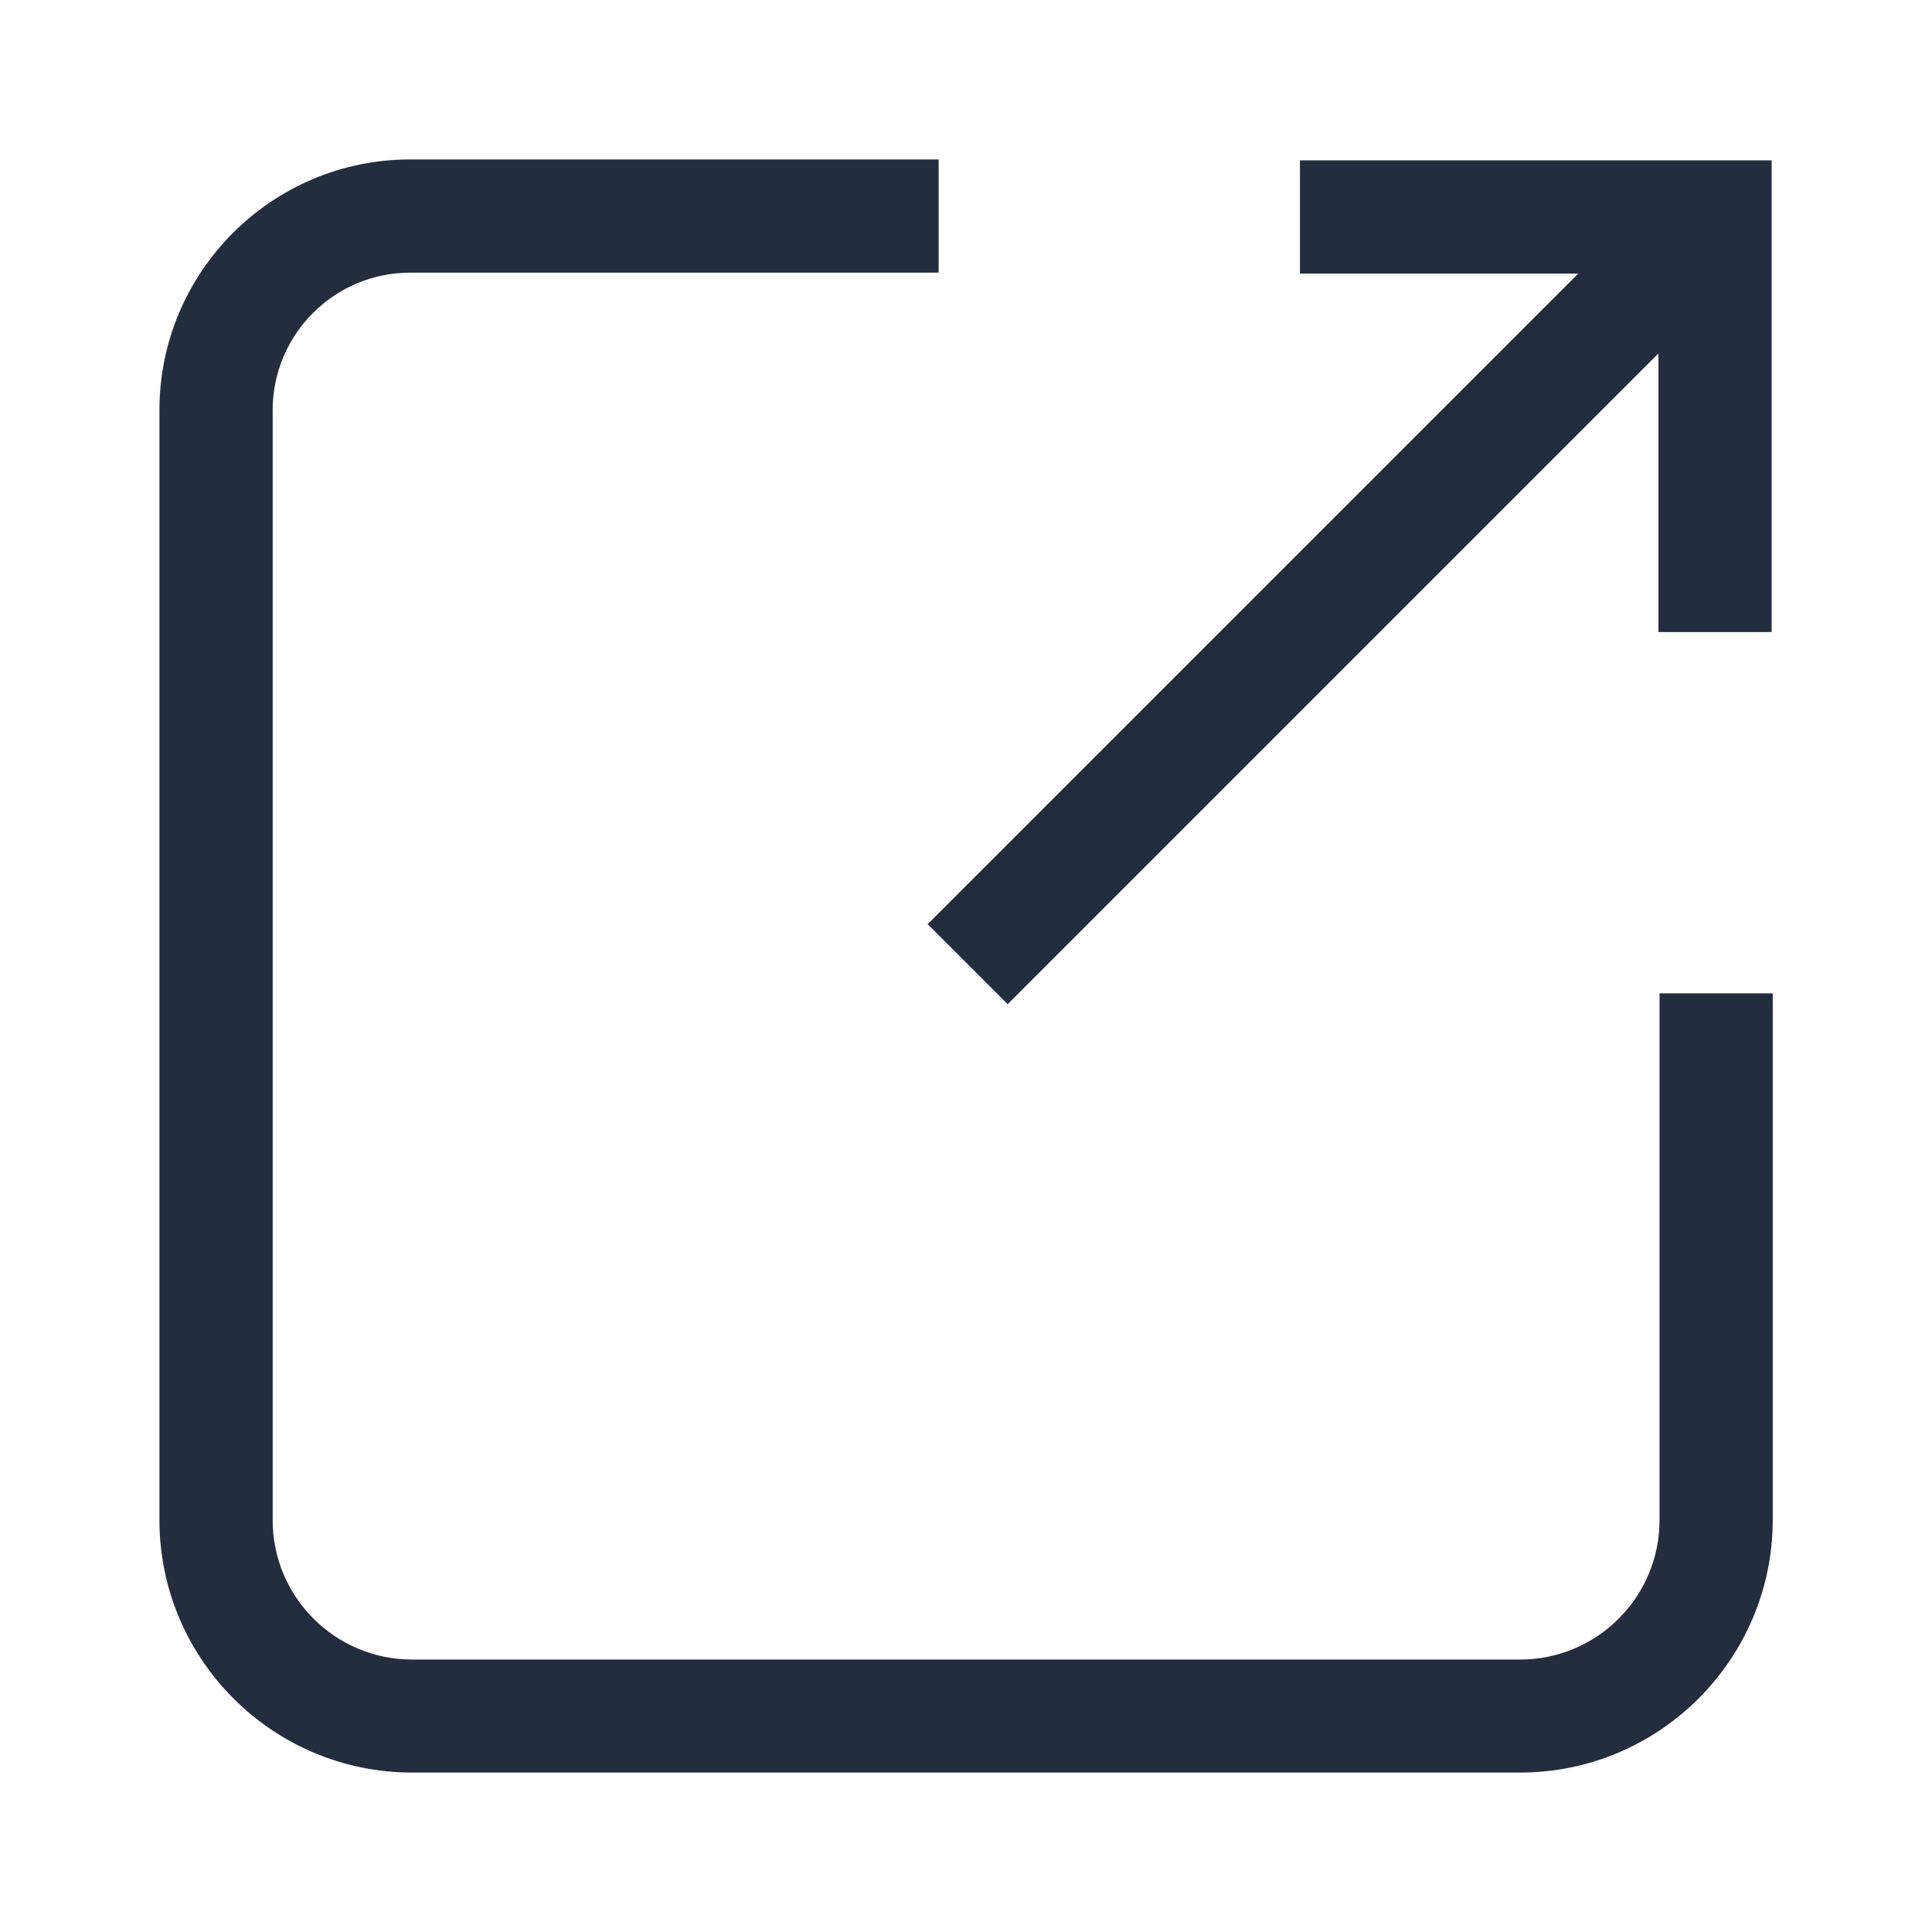 <svg xmlns="http://www.w3.org/2000/svg" width="40" height="40" viewBox="0 0 40 40" fill="none"><g id="fi_16155886"><g id="_x33_"><path id="XMLID_4_" d="M31.469 36.699H8.531C5.648 36.699 3.301 34.355 3.301 31.469V8.492C3.301 5.629 5.629 3.301 8.492 3.301H19.434V5.645H8.492C6.922 5.645 5.645 6.922 5.645 8.492V31.473C5.645 33.062 6.938 34.359 8.531 34.359H31.473C33.062 34.359 34.359 33.066 34.359 31.473V20.566H36.703V31.469C36.699 34.355 34.355 36.699 31.469 36.699Z" fill="#242D3E"></path><path id="XMLID_3_" d="M36.68 13.086H34.336V5.664H26.914V3.32H36.68V13.086Z" fill="#242D3E"></path><path id="XMLID_2_" d="M34.699 3.641L36.356 5.298L20.863 20.791L19.206 19.134L34.699 3.641Z" fill="#242D3E"></path></g></g></svg>